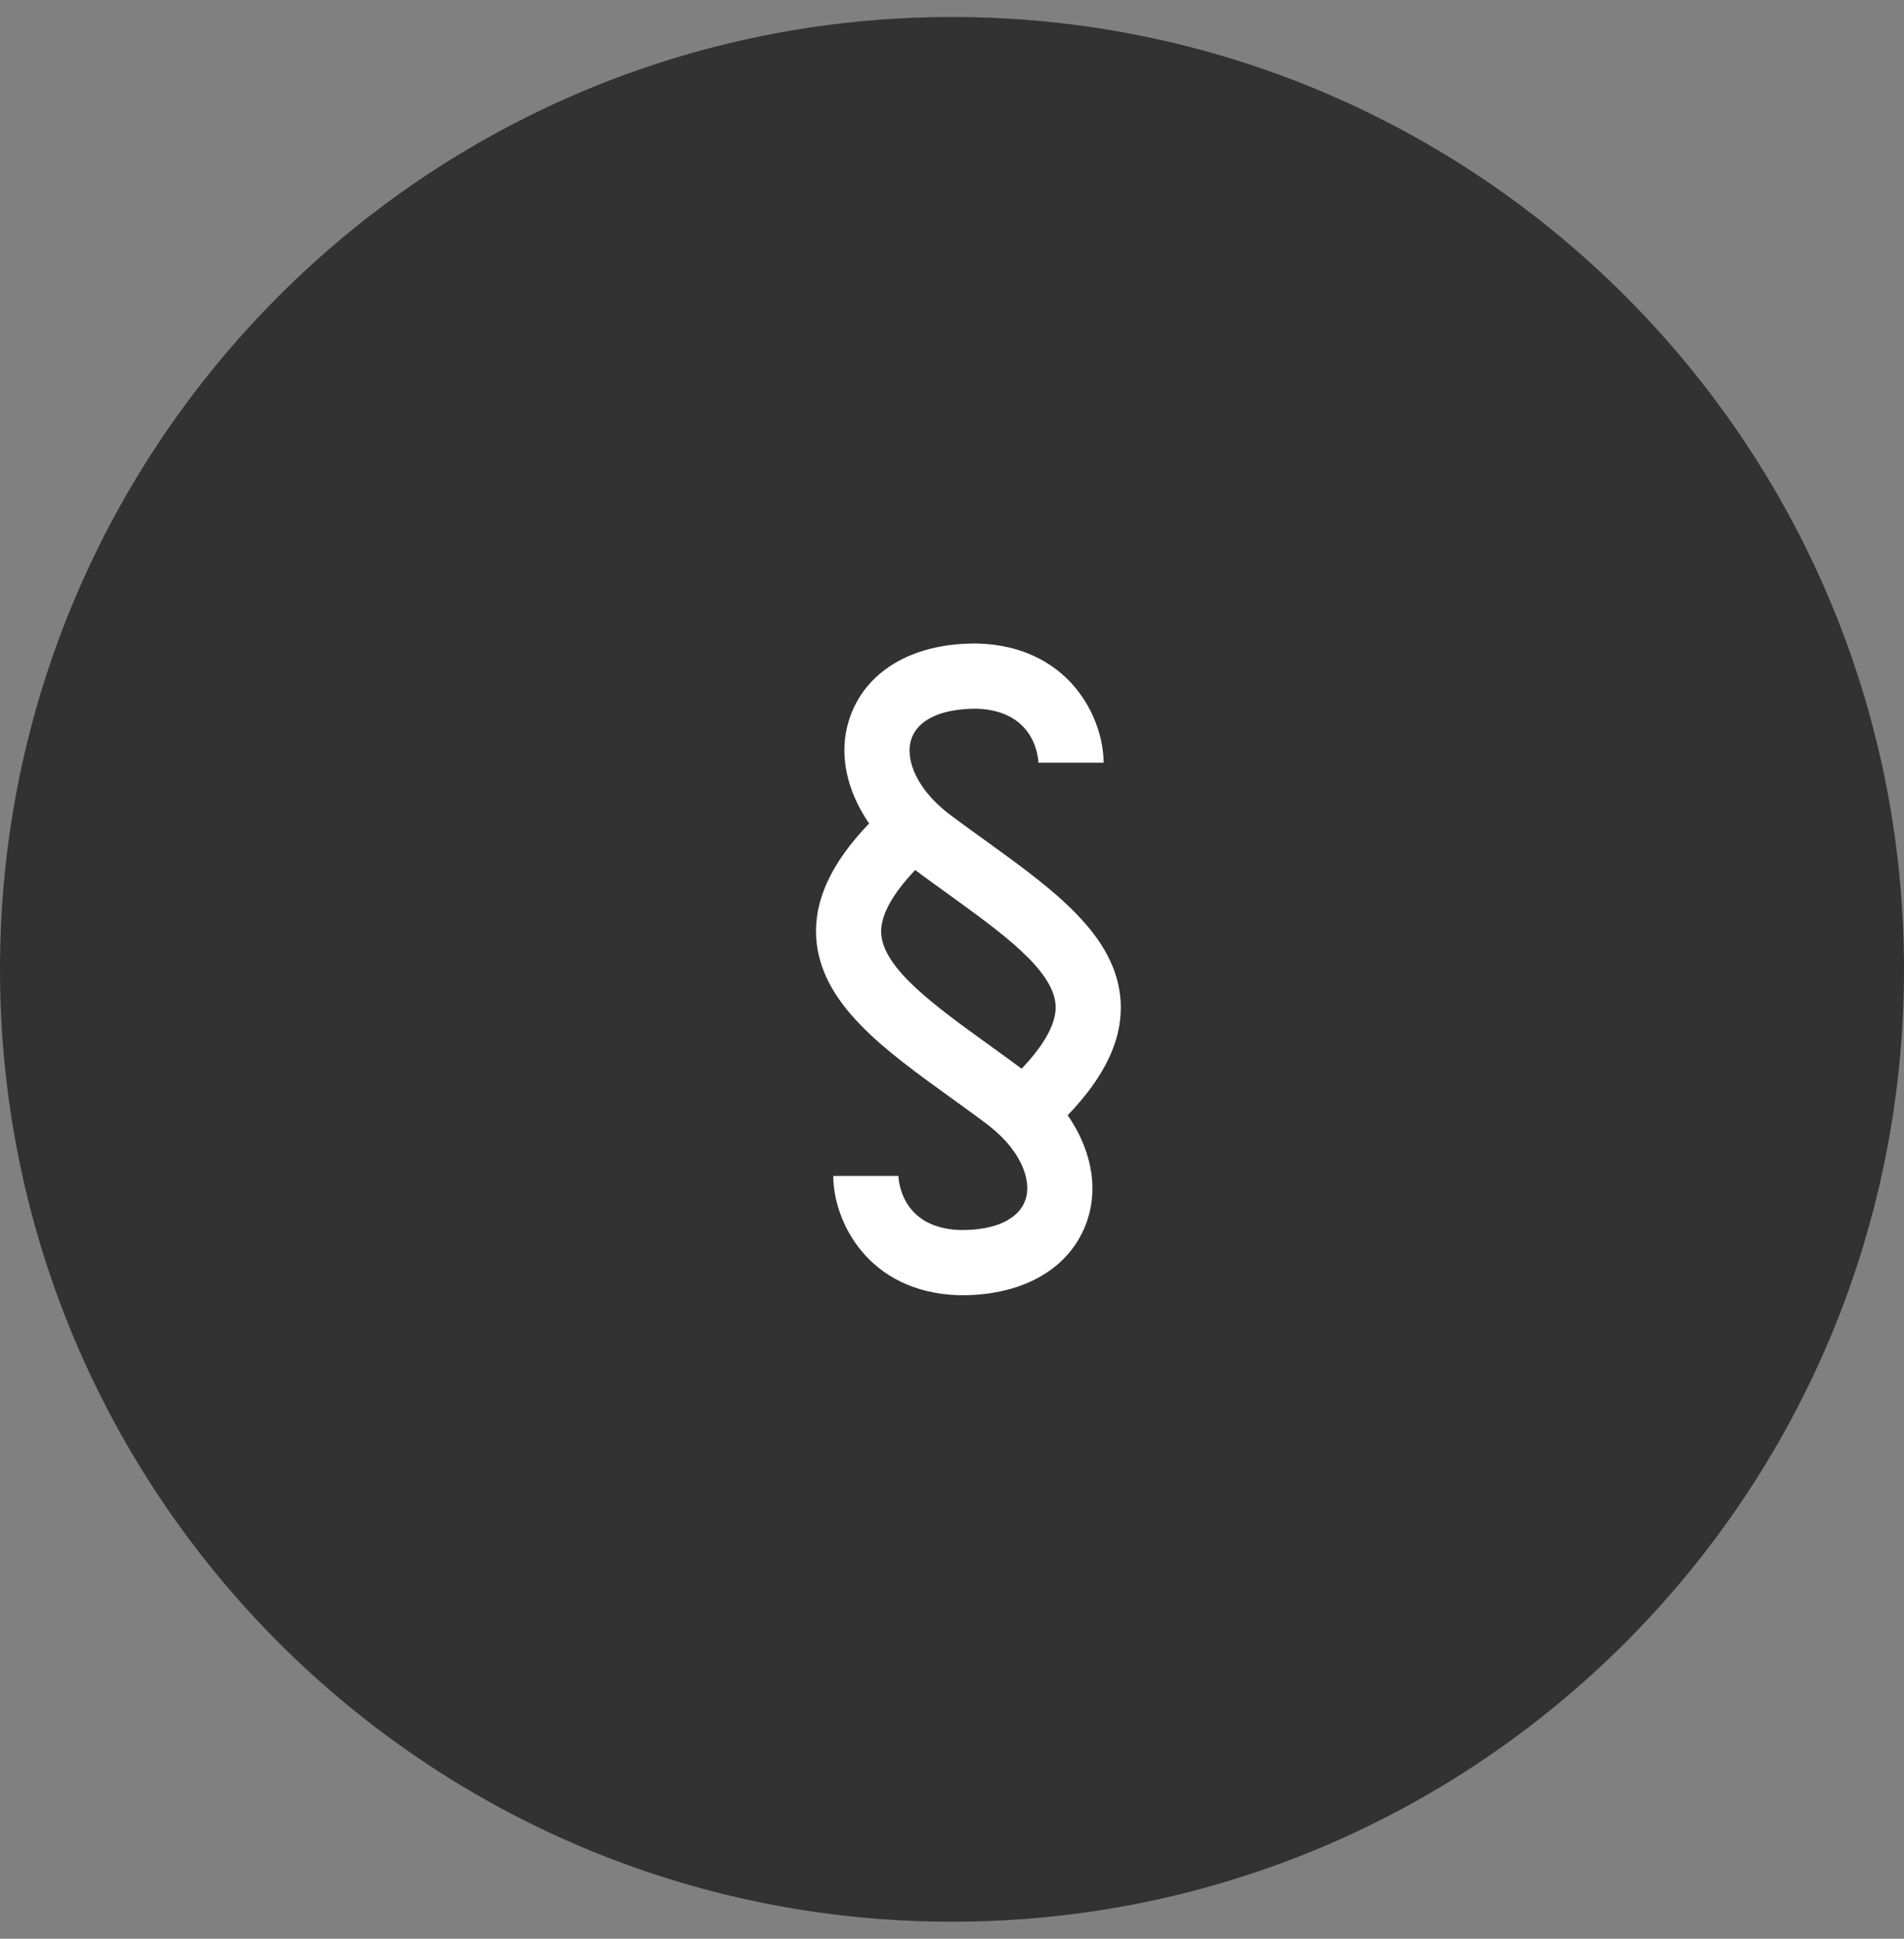 <svg width="56" height="57" viewBox="0 0 56 57" fill="none" xmlns="http://www.w3.org/2000/svg">
<rect x="0" y="0" width="56" height="57" fill="#808080" stroke="none"/>
<g clip-path="url(#clip0_84_8)">
<path d="M56 28.5C56 13.036 43.464 0.5 28 0.5C12.536 0.5 0 13.036 0 28.5C0 43.964 12.536 56.5 28 56.5C43.464 56.5 56 43.964 56 28.5Z" fill="#323232"/>
<path fill-rule="evenodd" clip-rule="evenodd" d="M32.959 29.427C32.944 29.191 32.902 28.956 32.835 28.729C32.768 28.504 32.678 28.287 32.567 28.078C32.456 27.867 32.324 27.664 32.174 27.466C32.025 27.268 31.857 27.076 31.676 26.887C31.494 26.698 31.298 26.514 31.091 26.332C30.884 26.15 30.665 25.971 30.439 25.793C30.212 25.615 29.978 25.439 29.738 25.262C29.499 25.086 29.255 24.91 29.009 24.732L28.896 24.651L28.668 24.486C28.59 24.43 28.513 24.373 28.436 24.317C28.356 24.259 28.277 24.201 28.198 24.143C28.158 24.114 28.118 24.084 28.077 24.054C27.942 23.958 27.812 23.856 27.688 23.746C27.576 23.648 27.47 23.543 27.371 23.432C27.282 23.333 27.199 23.228 27.123 23.117C27.056 23.019 26.995 22.915 26.942 22.808C26.894 22.712 26.854 22.612 26.822 22.51C26.794 22.418 26.773 22.324 26.762 22.228C26.751 22.142 26.749 22.056 26.756 21.97C26.762 21.891 26.777 21.814 26.801 21.739C26.824 21.668 26.856 21.599 26.895 21.534C26.934 21.469 26.981 21.408 27.034 21.353C27.09 21.295 27.151 21.243 27.217 21.198C27.288 21.149 27.363 21.106 27.442 21.069C27.527 21.029 27.616 20.995 27.706 20.968C27.806 20.937 27.907 20.913 28.01 20.895C28.122 20.874 28.236 20.86 28.35 20.85C28.475 20.84 28.6 20.836 28.725 20.836C28.95 20.844 29.146 20.874 29.319 20.921C29.491 20.968 29.639 21.032 29.767 21.107C29.885 21.177 29.994 21.262 30.089 21.361C30.173 21.448 30.246 21.544 30.307 21.648C30.36 21.738 30.405 21.833 30.44 21.932C30.47 22.013 30.493 22.096 30.51 22.18C30.525 22.252 30.533 22.313 30.537 22.356C30.541 22.399 30.542 22.424 30.542 22.426H32.458C32.458 22.263 32.443 22.087 32.41 21.903C32.376 21.711 32.326 21.522 32.261 21.338C32.19 21.14 32.104 20.948 32.001 20.765C31.892 20.57 31.766 20.386 31.624 20.215C31.473 20.034 31.304 19.869 31.12 19.723C30.923 19.566 30.709 19.431 30.482 19.321C30.246 19.206 29.987 19.111 29.702 19.042C29.417 18.974 29.107 18.931 28.771 18.921C28.759 18.921 28.746 18.92 28.734 18.92L28.722 18.92C28.718 18.92 28.714 18.92 28.71 18.92C28.706 18.92 28.702 18.92 28.698 18.92H28.674C28.441 18.92 28.216 18.933 27.999 18.958C27.789 18.982 27.581 19.02 27.376 19.071C27.182 19.119 26.992 19.18 26.807 19.255C26.632 19.326 26.462 19.411 26.3 19.508C26.144 19.602 25.996 19.708 25.858 19.826C25.723 19.942 25.599 20.07 25.487 20.207C25.375 20.345 25.277 20.492 25.192 20.648C25.106 20.807 25.035 20.973 24.979 21.145C24.939 21.268 24.907 21.395 24.883 21.522C24.86 21.649 24.845 21.777 24.839 21.906C24.832 22.036 24.834 22.166 24.844 22.295C24.854 22.425 24.871 22.555 24.897 22.685C24.923 22.816 24.956 22.946 24.997 23.074C25.038 23.205 25.087 23.334 25.142 23.46C25.199 23.59 25.262 23.716 25.331 23.84C25.402 23.967 25.479 24.091 25.562 24.211C25.428 24.35 25.298 24.494 25.173 24.643C25.056 24.781 24.945 24.924 24.84 25.07C24.741 25.207 24.648 25.349 24.562 25.494C24.482 25.63 24.407 25.771 24.341 25.914C24.277 26.05 24.222 26.189 24.174 26.332C24.129 26.468 24.092 26.606 24.063 26.747C24.036 26.883 24.017 27.021 24.007 27.16C23.998 27.297 23.998 27.435 24.006 27.573C24.021 27.809 24.063 28.044 24.131 28.272C24.197 28.496 24.287 28.713 24.399 28.923C24.51 29.133 24.642 29.336 24.791 29.534C24.941 29.732 25.108 29.925 25.29 30.113C25.471 30.302 25.667 30.487 25.874 30.669C26.081 30.85 26.3 31.029 26.526 31.207C26.753 31.385 26.988 31.562 27.227 31.738C27.466 31.914 27.711 32.09 27.957 32.268L28.07 32.349L28.298 32.515C28.375 32.571 28.453 32.627 28.53 32.683C28.609 32.741 28.688 32.799 28.767 32.857C28.807 32.887 28.847 32.916 28.888 32.946C29.023 33.042 29.153 33.145 29.278 33.254C29.389 33.352 29.495 33.457 29.594 33.568C29.684 33.667 29.766 33.773 29.842 33.883C29.91 33.981 29.97 34.085 30.023 34.192C30.071 34.288 30.111 34.388 30.143 34.49C30.172 34.582 30.192 34.676 30.204 34.772C30.215 34.862 30.217 34.949 30.21 35.031C30.204 35.109 30.189 35.186 30.165 35.261C30.141 35.333 30.109 35.402 30.07 35.467C30.03 35.532 29.984 35.593 29.93 35.648C29.875 35.706 29.813 35.758 29.747 35.804C29.676 35.854 29.601 35.897 29.522 35.934C29.436 35.974 29.348 36.008 29.257 36.036C29.157 36.066 29.056 36.09 28.954 36.109C28.841 36.129 28.728 36.143 28.614 36.152C28.495 36.161 28.37 36.165 28.24 36.164C28.016 36.157 27.819 36.126 27.647 36.079C27.474 36.032 27.326 35.968 27.199 35.893C27.081 35.823 26.973 35.738 26.877 35.639C26.794 35.552 26.72 35.456 26.659 35.352C26.606 35.262 26.561 35.167 26.526 35.068C26.497 34.987 26.473 34.904 26.456 34.82C26.444 34.762 26.435 34.703 26.429 34.644C26.427 34.621 26.425 34.597 26.425 34.574H24.508C24.508 34.737 24.524 34.914 24.556 35.097C24.59 35.289 24.64 35.478 24.706 35.662C24.776 35.86 24.863 36.052 24.965 36.236C25.074 36.43 25.2 36.614 25.343 36.785C25.493 36.966 25.662 37.131 25.846 37.277C26.043 37.434 26.257 37.569 26.484 37.679C26.72 37.794 26.979 37.889 27.264 37.958C27.548 38.026 27.858 38.069 28.194 38.08C28.207 38.08 28.219 38.08 28.231 38.08L28.243 38.08L28.256 38.08C28.26 38.08 28.264 38.081 28.268 38.081H28.292C28.524 38.081 28.749 38.068 28.966 38.042C29.176 38.018 29.384 37.98 29.59 37.929C29.783 37.882 29.973 37.82 30.158 37.745C30.334 37.674 30.503 37.59 30.666 37.492C30.822 37.399 30.969 37.292 31.107 37.174C31.242 37.058 31.366 36.931 31.478 36.793C31.59 36.655 31.689 36.508 31.773 36.352C31.859 36.193 31.931 36.027 31.987 35.855C32.027 35.732 32.059 35.606 32.082 35.478C32.105 35.351 32.12 35.223 32.127 35.094C32.133 34.965 32.131 34.835 32.122 34.706C32.112 34.575 32.094 34.444 32.068 34.315C32.042 34.184 32.009 34.054 31.968 33.926C31.927 33.795 31.878 33.666 31.823 33.54C31.767 33.41 31.704 33.284 31.634 33.16C31.563 33.033 31.486 32.91 31.403 32.789C31.538 32.65 31.668 32.506 31.792 32.357C31.913 32.214 32.024 32.072 32.126 31.93C32.227 31.788 32.32 31.647 32.403 31.506C32.484 31.37 32.558 31.23 32.625 31.086C32.688 30.95 32.743 30.811 32.791 30.669C32.837 30.533 32.874 30.394 32.902 30.253C32.93 30.117 32.948 29.979 32.958 29.84C32.967 29.702 32.968 29.565 32.959 29.427ZM29.078 30.713C28.68 30.427 28.288 30.144 27.922 29.864C27.557 29.585 27.218 29.31 26.926 29.038C26.635 28.767 26.391 28.499 26.216 28.234C26.041 27.97 25.935 27.709 25.918 27.451C25.91 27.321 25.926 27.183 25.965 27.04C26.004 26.896 26.066 26.745 26.15 26.589C26.235 26.432 26.341 26.269 26.47 26.101C26.598 25.932 26.748 25.758 26.919 25.578C26.922 25.58 26.925 25.582 26.928 25.584C26.93 25.587 26.933 25.589 26.936 25.592L26.945 25.599C26.947 25.601 26.95 25.603 26.953 25.605C27.032 25.664 27.11 25.721 27.188 25.779C27.266 25.836 27.344 25.893 27.422 25.95C27.5 26.007 27.578 26.063 27.656 26.119L27.887 26.287C28.285 26.574 28.677 26.857 29.043 27.136C29.409 27.415 29.748 27.69 30.039 27.962C30.33 28.233 30.574 28.502 30.749 28.766C30.924 29.031 31.03 29.292 31.047 29.549C31.055 29.68 31.039 29.817 31 29.96C30.962 30.104 30.899 30.255 30.815 30.411C30.731 30.568 30.624 30.731 30.495 30.899C30.367 31.068 30.217 31.243 30.047 31.422C30.044 31.42 30.041 31.418 30.038 31.416L30.029 31.409L30.021 31.401C30.018 31.399 30.015 31.397 30.012 31.395C29.934 31.337 29.856 31.279 29.777 31.221C29.699 31.164 29.621 31.107 29.543 31.05C29.465 30.994 29.388 30.937 29.31 30.881C29.232 30.825 29.155 30.769 29.078 30.713Z" fill="white"/>
</g>
<defs>
<clipPath id="clip0_84_8">
<rect width="56" height="57" fill="white"/>
</clipPath>
</defs>
</svg>

